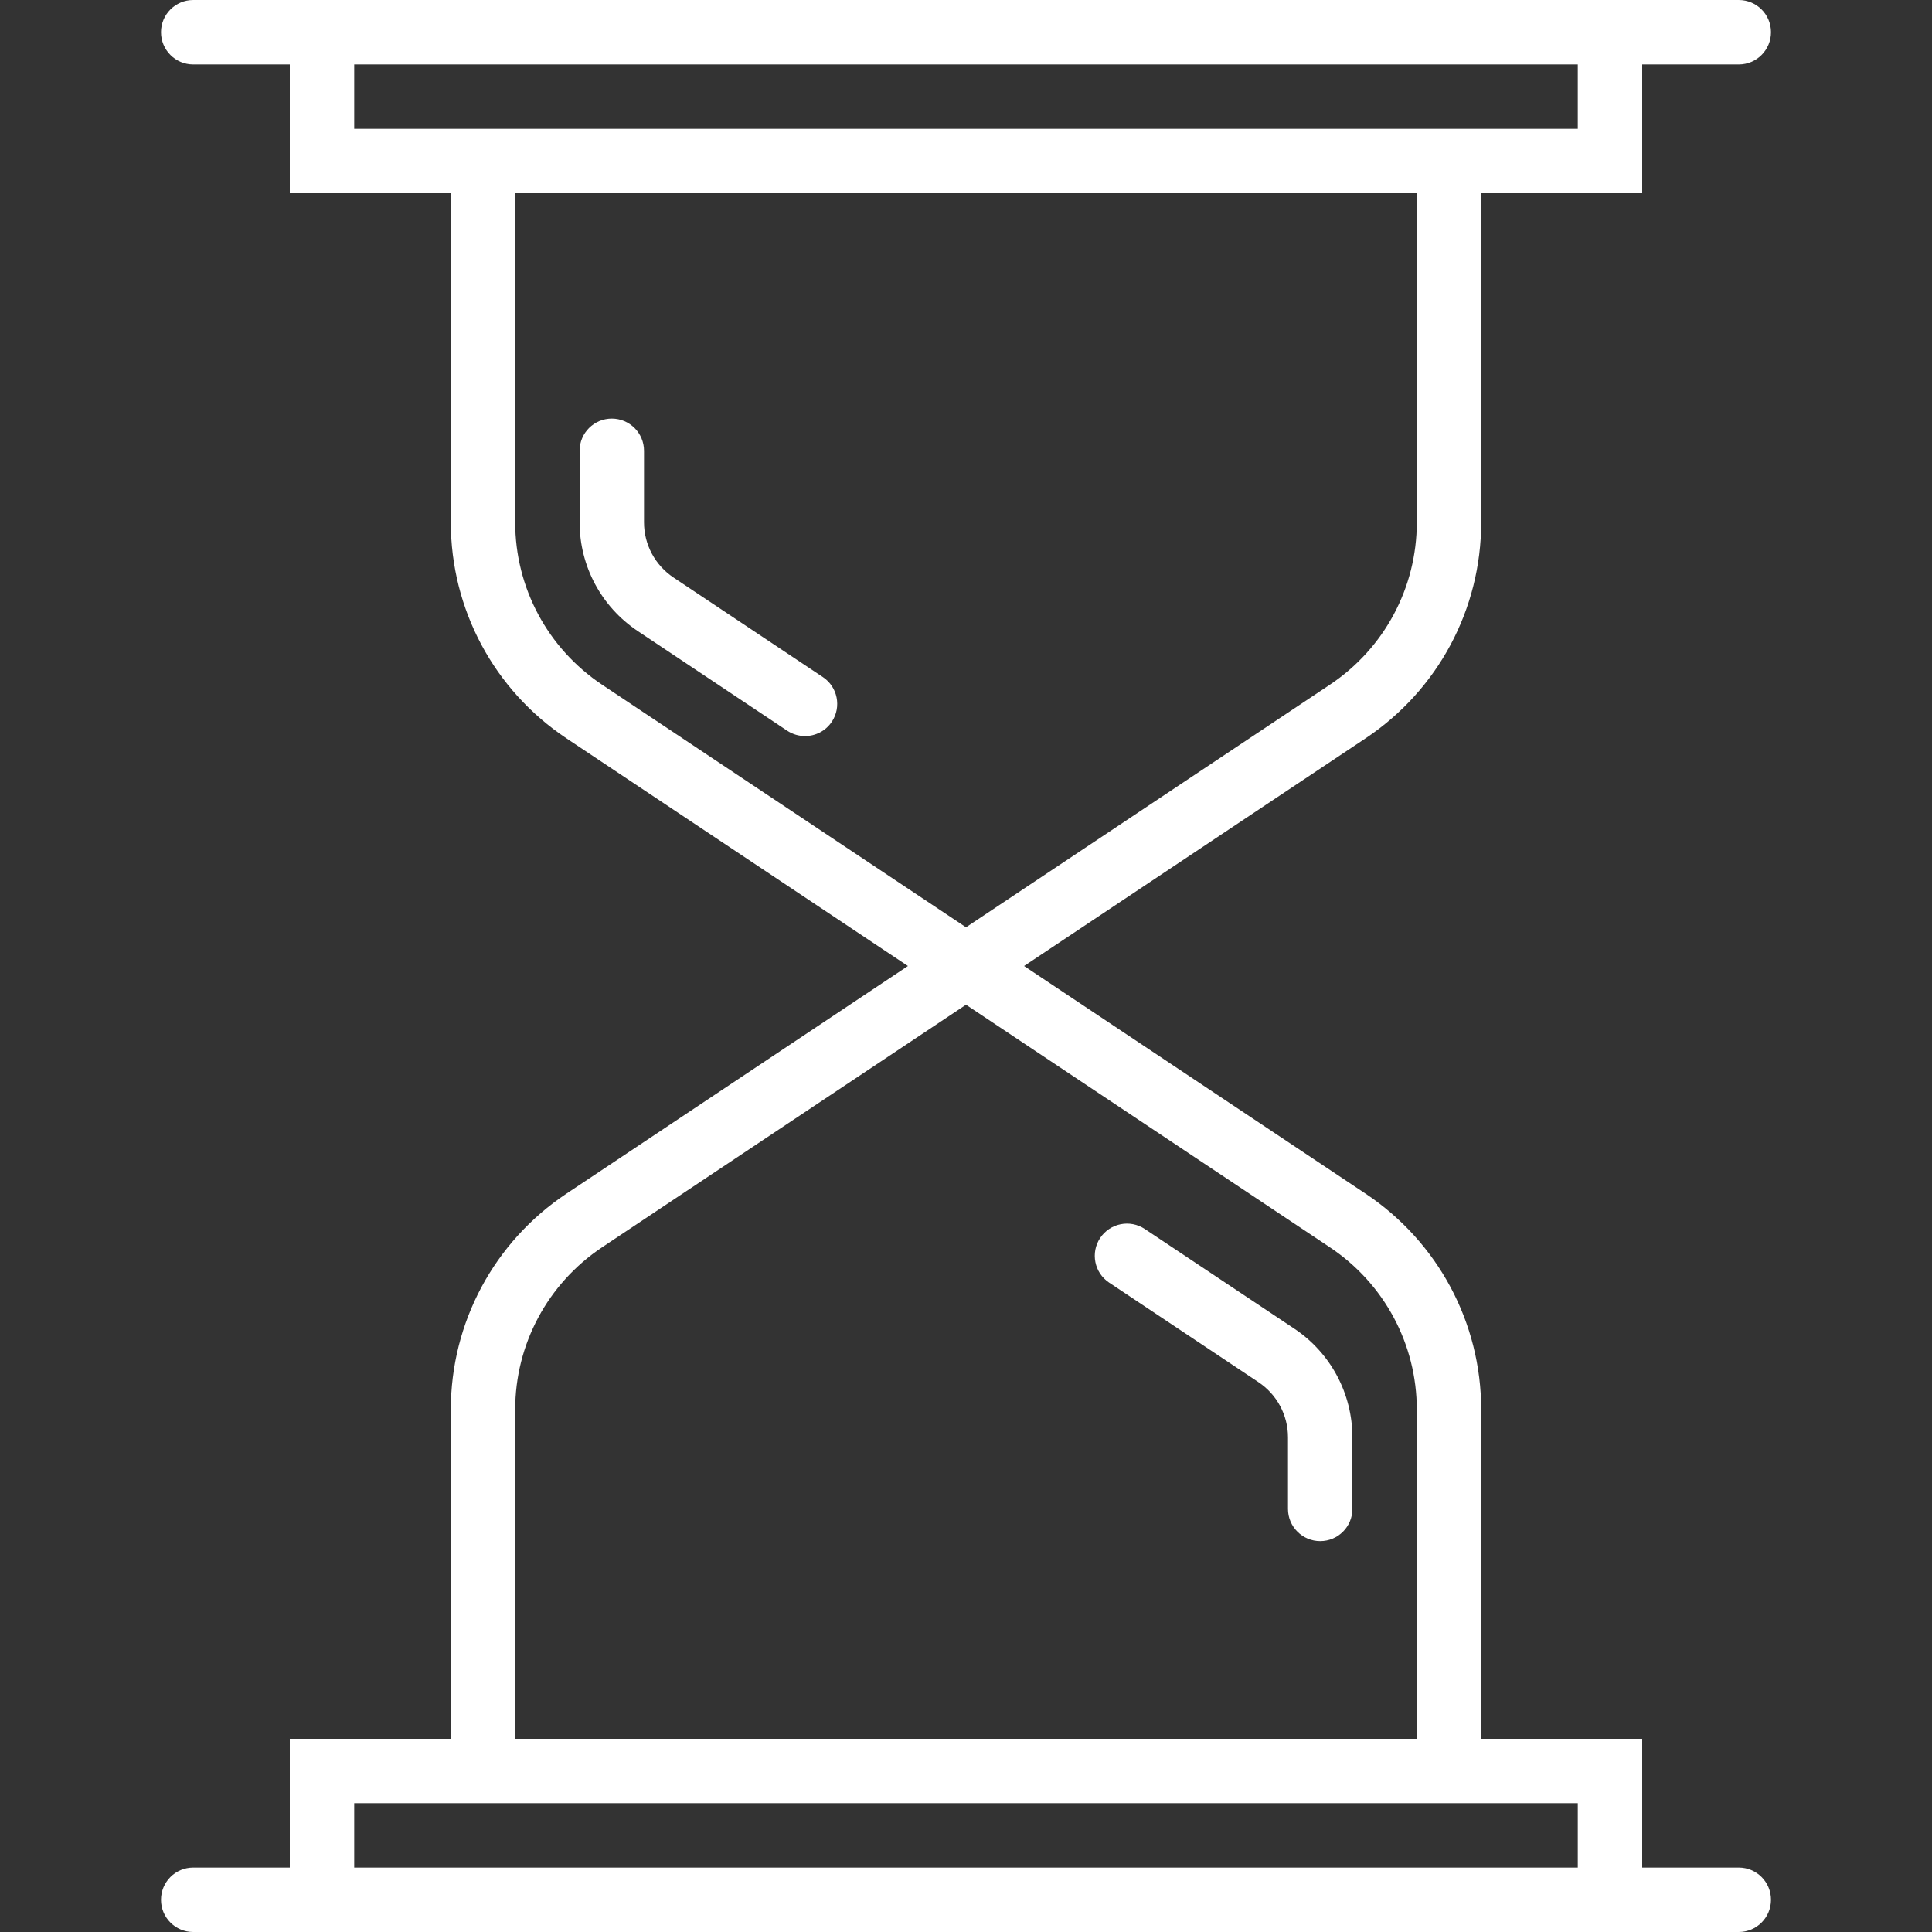 <?xml version="1.0" encoding="UTF-8"?> <svg xmlns="http://www.w3.org/2000/svg" width="56" height="56" viewBox="0 0 56 56" fill="none"><rect x="0" y="0" width="56" height="56" fill="#333333" stroke="none"/> <path d="M50.4 54.133H47.6V50.4H42.933V40.859C42.933 38.34 41.681 35.999 39.584 34.6L29.683 28L39.584 21.399C41.681 20.001 42.933 17.66 42.933 15.14V5.6H47.6V1.867H50.4C50.915 1.867 51.333 1.449 51.333 0.933C51.333 0.417 50.915 0 50.4 0H47.6H46.667H9.333H8.4H5.6C5.085 0 4.667 0.417 4.667 0.933C4.667 1.449 5.085 1.867 5.6 1.867H8.4V5.6H13.067V15.14C13.067 17.66 14.319 20.001 16.416 21.399L26.317 28L16.416 34.6C14.319 35.999 13.067 38.34 13.067 40.859V50.4H8.4V54.133H5.6C5.085 54.133 4.667 54.55 4.667 55.067C4.667 55.583 5.085 56 5.6 56H8.4H9.333H46.667H47.6H50.4C50.915 56 51.333 55.583 51.333 55.067C51.333 54.55 50.915 54.133 50.4 54.133ZM10.267 3.733V1.867H45.733V3.733H42.933H13.067H10.267ZM17.451 19.846C15.875 18.794 14.933 17.035 14.933 15.14V5.6H41.067V15.14C41.067 17.035 40.125 18.794 38.548 19.846L28 26.878L17.451 19.846ZM14.933 40.859C14.933 38.965 15.875 37.206 17.451 36.154L28 29.122L38.548 36.154C40.125 37.206 41.067 38.965 41.067 40.859V50.4H14.933V40.859ZM10.267 52.267H13.067H42.933H45.733V54.133H10.267V52.267Z" fill="white"></path> <path d="M19.523 16.74C18.987 16.382 18.667 15.784 18.667 15.14V13.066C18.667 12.55 18.248 12.133 17.733 12.133C17.218 12.133 16.8 12.55 16.8 13.066V15.14C16.8 16.41 17.431 17.589 18.488 18.293L22.816 21.179C22.975 21.284 23.155 21.335 23.333 21.335C23.635 21.335 23.931 21.19 24.111 20.92C24.396 20.491 24.281 19.912 23.852 19.626L19.523 16.74Z" fill="white"></path> <path d="M37.513 38.51L33.184 35.624C32.754 35.338 32.176 35.453 31.889 35.883C31.604 36.312 31.719 36.891 32.148 37.177L36.477 40.063C37.013 40.42 37.333 41.018 37.333 41.663V43.737C37.333 44.253 37.752 44.67 38.267 44.67C38.782 44.67 39.2 44.253 39.2 43.737V41.663C39.2 40.392 38.569 39.214 37.513 38.51Z" fill="white"></path> </svg> 
